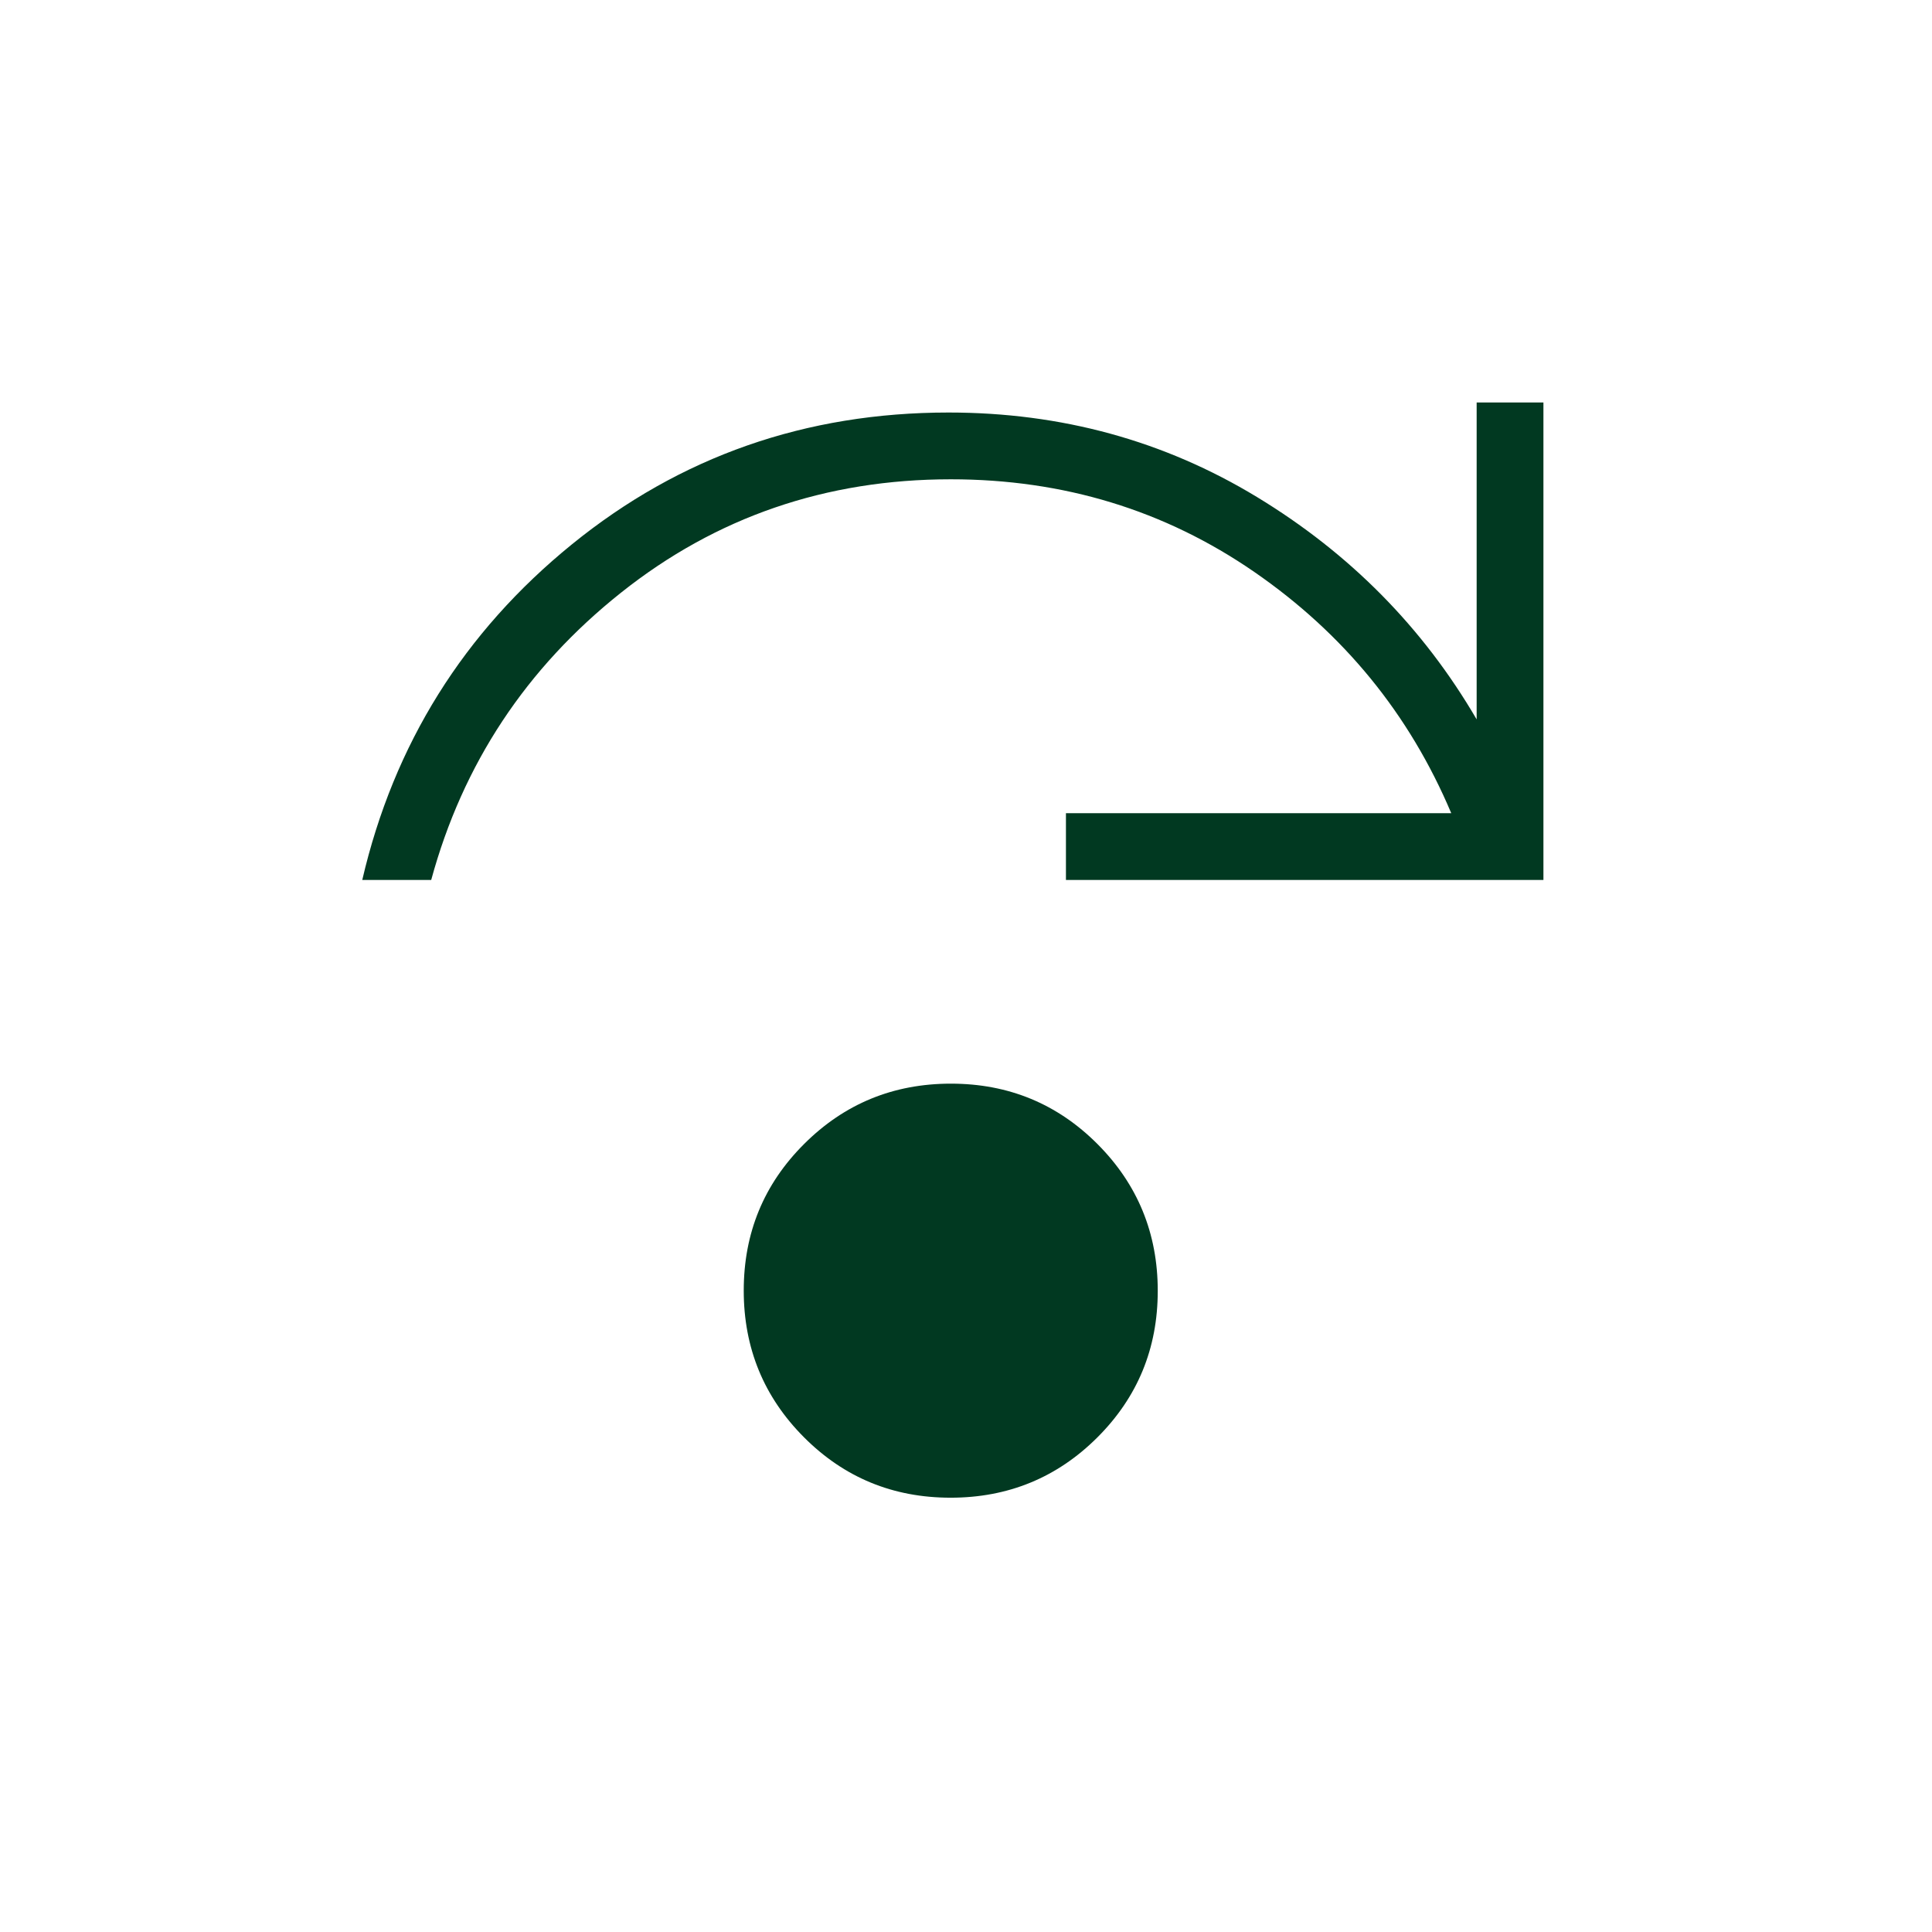 <svg width="48" height="48" viewBox="0 0 48 48" fill="none" xmlns="http://www.w3.org/2000/svg">
<mask id="mask0_781_2997" style="mask-type:alpha" maskUnits="userSpaceOnUse" x="0" y="0" width="48" height="48">
<rect width="48" height="48" fill="#D9D9D9"/>
</mask>
<g mask="url(#mask0_781_2997)">
<path d="M23.617 37.21C22.187 37.21 20.973 36.71 19.975 35.709C18.977 34.708 18.478 33.493 18.478 32.063C18.478 30.633 18.978 29.419 19.979 28.421C20.98 27.422 22.195 26.923 23.625 26.923C25.055 26.923 26.269 27.424 27.267 28.424C28.265 29.425 28.764 30.641 28.764 32.071C28.764 33.5 28.264 34.714 27.263 35.713C26.262 36.711 25.047 37.21 23.617 37.21ZM9 21.863C9.785 18.487 11.522 15.707 14.209 13.524C16.897 11.341 20.016 10.249 23.567 10.249C26.368 10.249 28.922 10.949 31.228 12.348C33.534 13.747 35.354 15.589 36.687 17.873V10H38.346V21.863H26.483V20.204H36.056C35.016 17.74 33.384 15.742 31.16 14.208C28.936 12.675 26.423 11.908 23.621 11.908C20.521 11.908 17.791 12.846 15.431 14.723C13.071 16.599 11.498 18.979 10.713 21.863H9Z" fill="#013921"/>
</g>
</svg>
